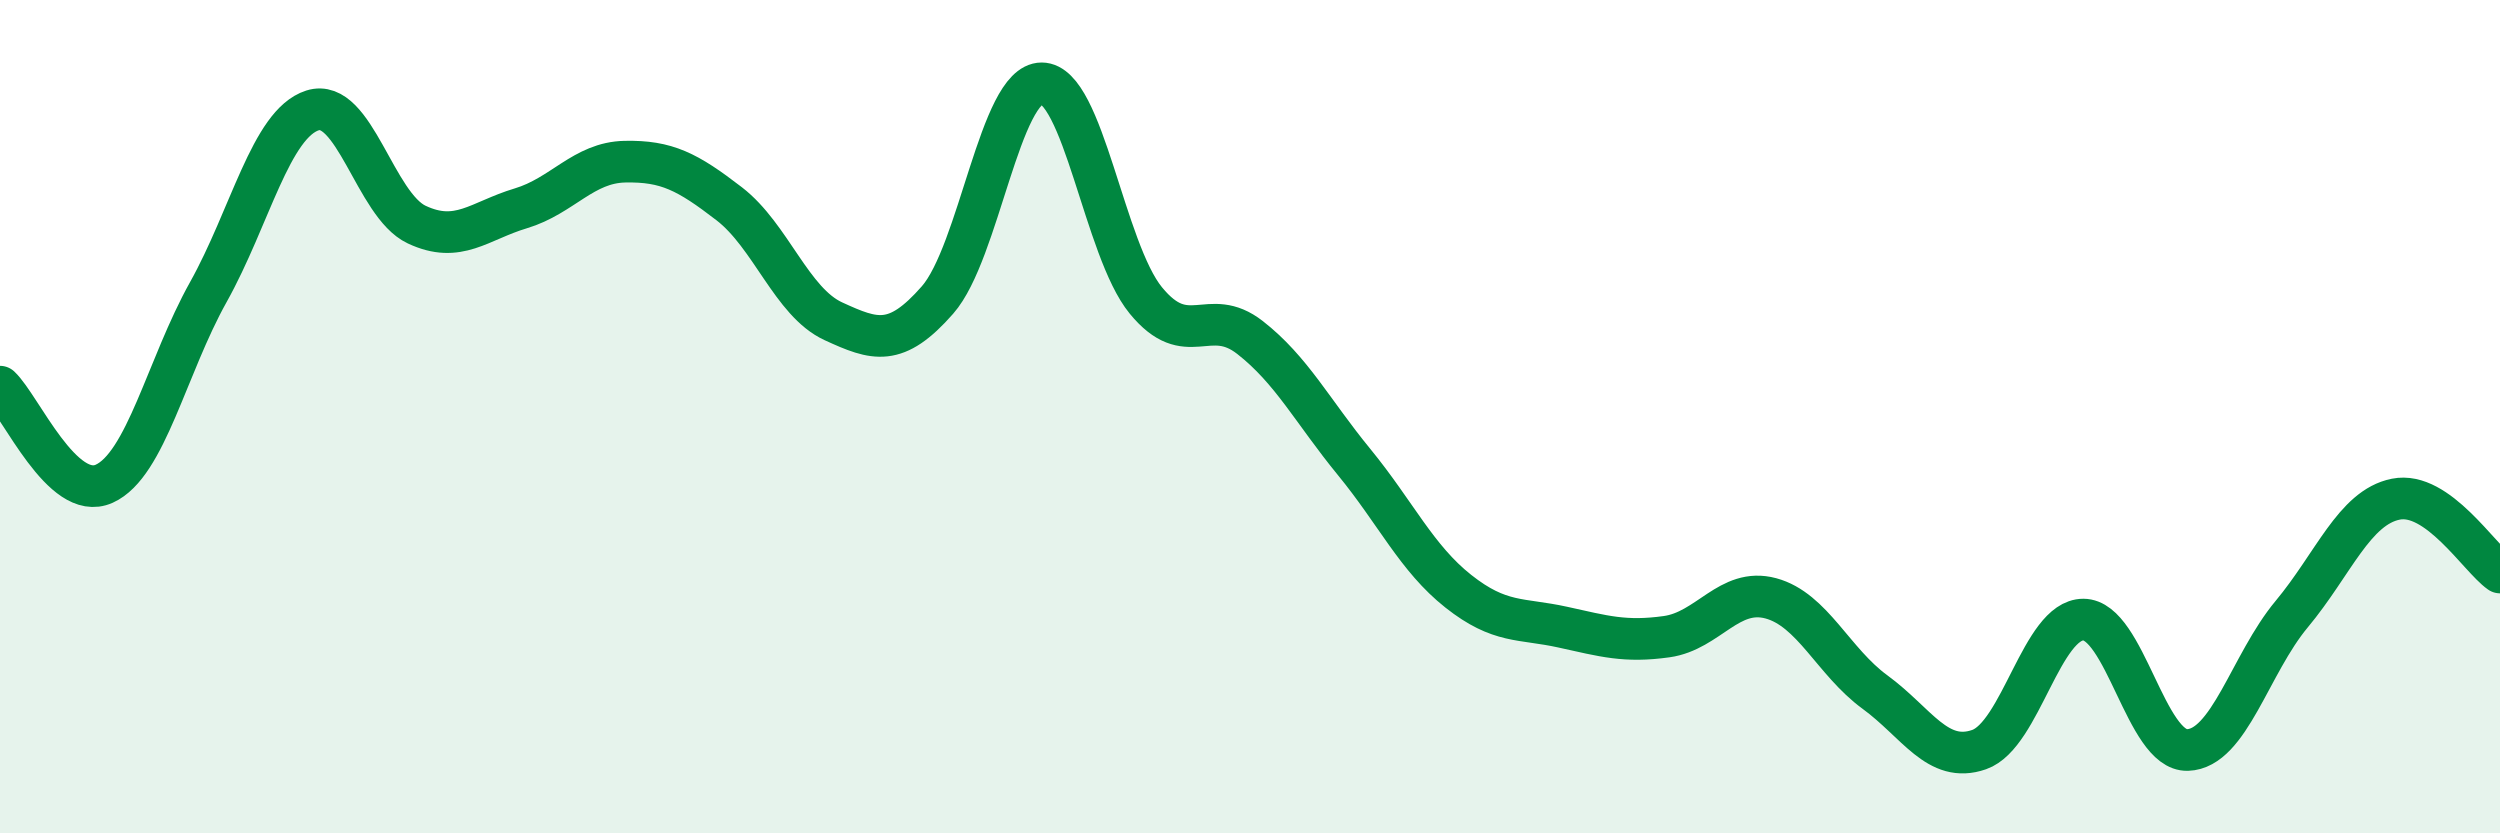 
    <svg width="60" height="20" viewBox="0 0 60 20" xmlns="http://www.w3.org/2000/svg">
      <path
        d="M 0,9.28 C 0.5,9.75 1.5,12.06 2.5,11.61 C 3.5,11.16 4,8.8 5,7.01 C 6,5.22 6.5,2.97 7.5,2.65 C 8.5,2.33 9,4.92 10,5.39 C 11,5.86 11.5,5.3 12.5,5 C 13.5,4.7 14,3.9 15,3.88 C 16,3.86 16.5,4.12 17.5,4.89 C 18.5,5.66 19,7.25 20,7.71 C 21,8.17 21.5,8.34 22.5,7.2 C 23.5,6.06 24,2 25,2 C 26,2 26.5,5.99 27.5,7.21 C 28.5,8.43 29,7.32 30,8.1 C 31,8.88 31.5,9.87 32.5,11.09 C 33.5,12.31 34,13.4 35,14.19 C 36,14.98 36.5,14.83 37.5,15.05 C 38.5,15.27 39,15.42 40,15.28 C 41,15.14 41.5,14.09 42.5,14.36 C 43.5,14.63 44,15.88 45,16.61 C 46,17.34 46.5,18.34 47.5,17.99 C 48.5,17.64 49,14.87 50,14.87 C 51,14.87 51.5,18.03 52.5,18 C 53.5,17.97 54,15.94 55,14.74 C 56,13.54 56.5,12.18 57.5,11.98 C 58.5,11.78 59.5,13.39 60,13.74L60 20L0 20Z"
        fill="#008740"
        opacity="0.1"
        stroke-linecap="round"
        stroke-linejoin="round"
      />
      <path
        d="M 0,9.28 C 0.5,9.75 1.5,12.06 2.5,11.61 C 3.5,11.16 4,8.8 5,7.01 C 6,5.22 6.5,2.97 7.5,2.65 C 8.5,2.33 9,4.92 10,5.39 C 11,5.86 11.5,5.3 12.5,5 C 13.5,4.7 14,3.9 15,3.88 C 16,3.86 16.5,4.12 17.5,4.89 C 18.5,5.66 19,7.25 20,7.71 C 21,8.17 21.5,8.34 22.5,7.2 C 23.5,6.06 24,2 25,2 C 26,2 26.5,5.99 27.5,7.21 C 28.5,8.43 29,7.32 30,8.1 C 31,8.88 31.5,9.87 32.5,11.09 C 33.5,12.31 34,13.4 35,14.19 C 36,14.98 36.5,14.83 37.5,15.05 C 38.5,15.27 39,15.42 40,15.28 C 41,15.14 41.5,14.09 42.5,14.36 C 43.5,14.63 44,15.88 45,16.61 C 46,17.34 46.5,18.34 47.5,17.99 C 48.5,17.64 49,14.87 50,14.87 C 51,14.87 51.5,18.03 52.5,18 C 53.5,17.97 54,15.94 55,14.74 C 56,13.54 56.5,12.18 57.5,11.98 C 58.5,11.78 59.5,13.39 60,13.74"
        stroke="#008740"
        stroke-width="1"
        fill="none"
        stroke-linecap="round"
        stroke-linejoin="round"
      />
    </svg>
  